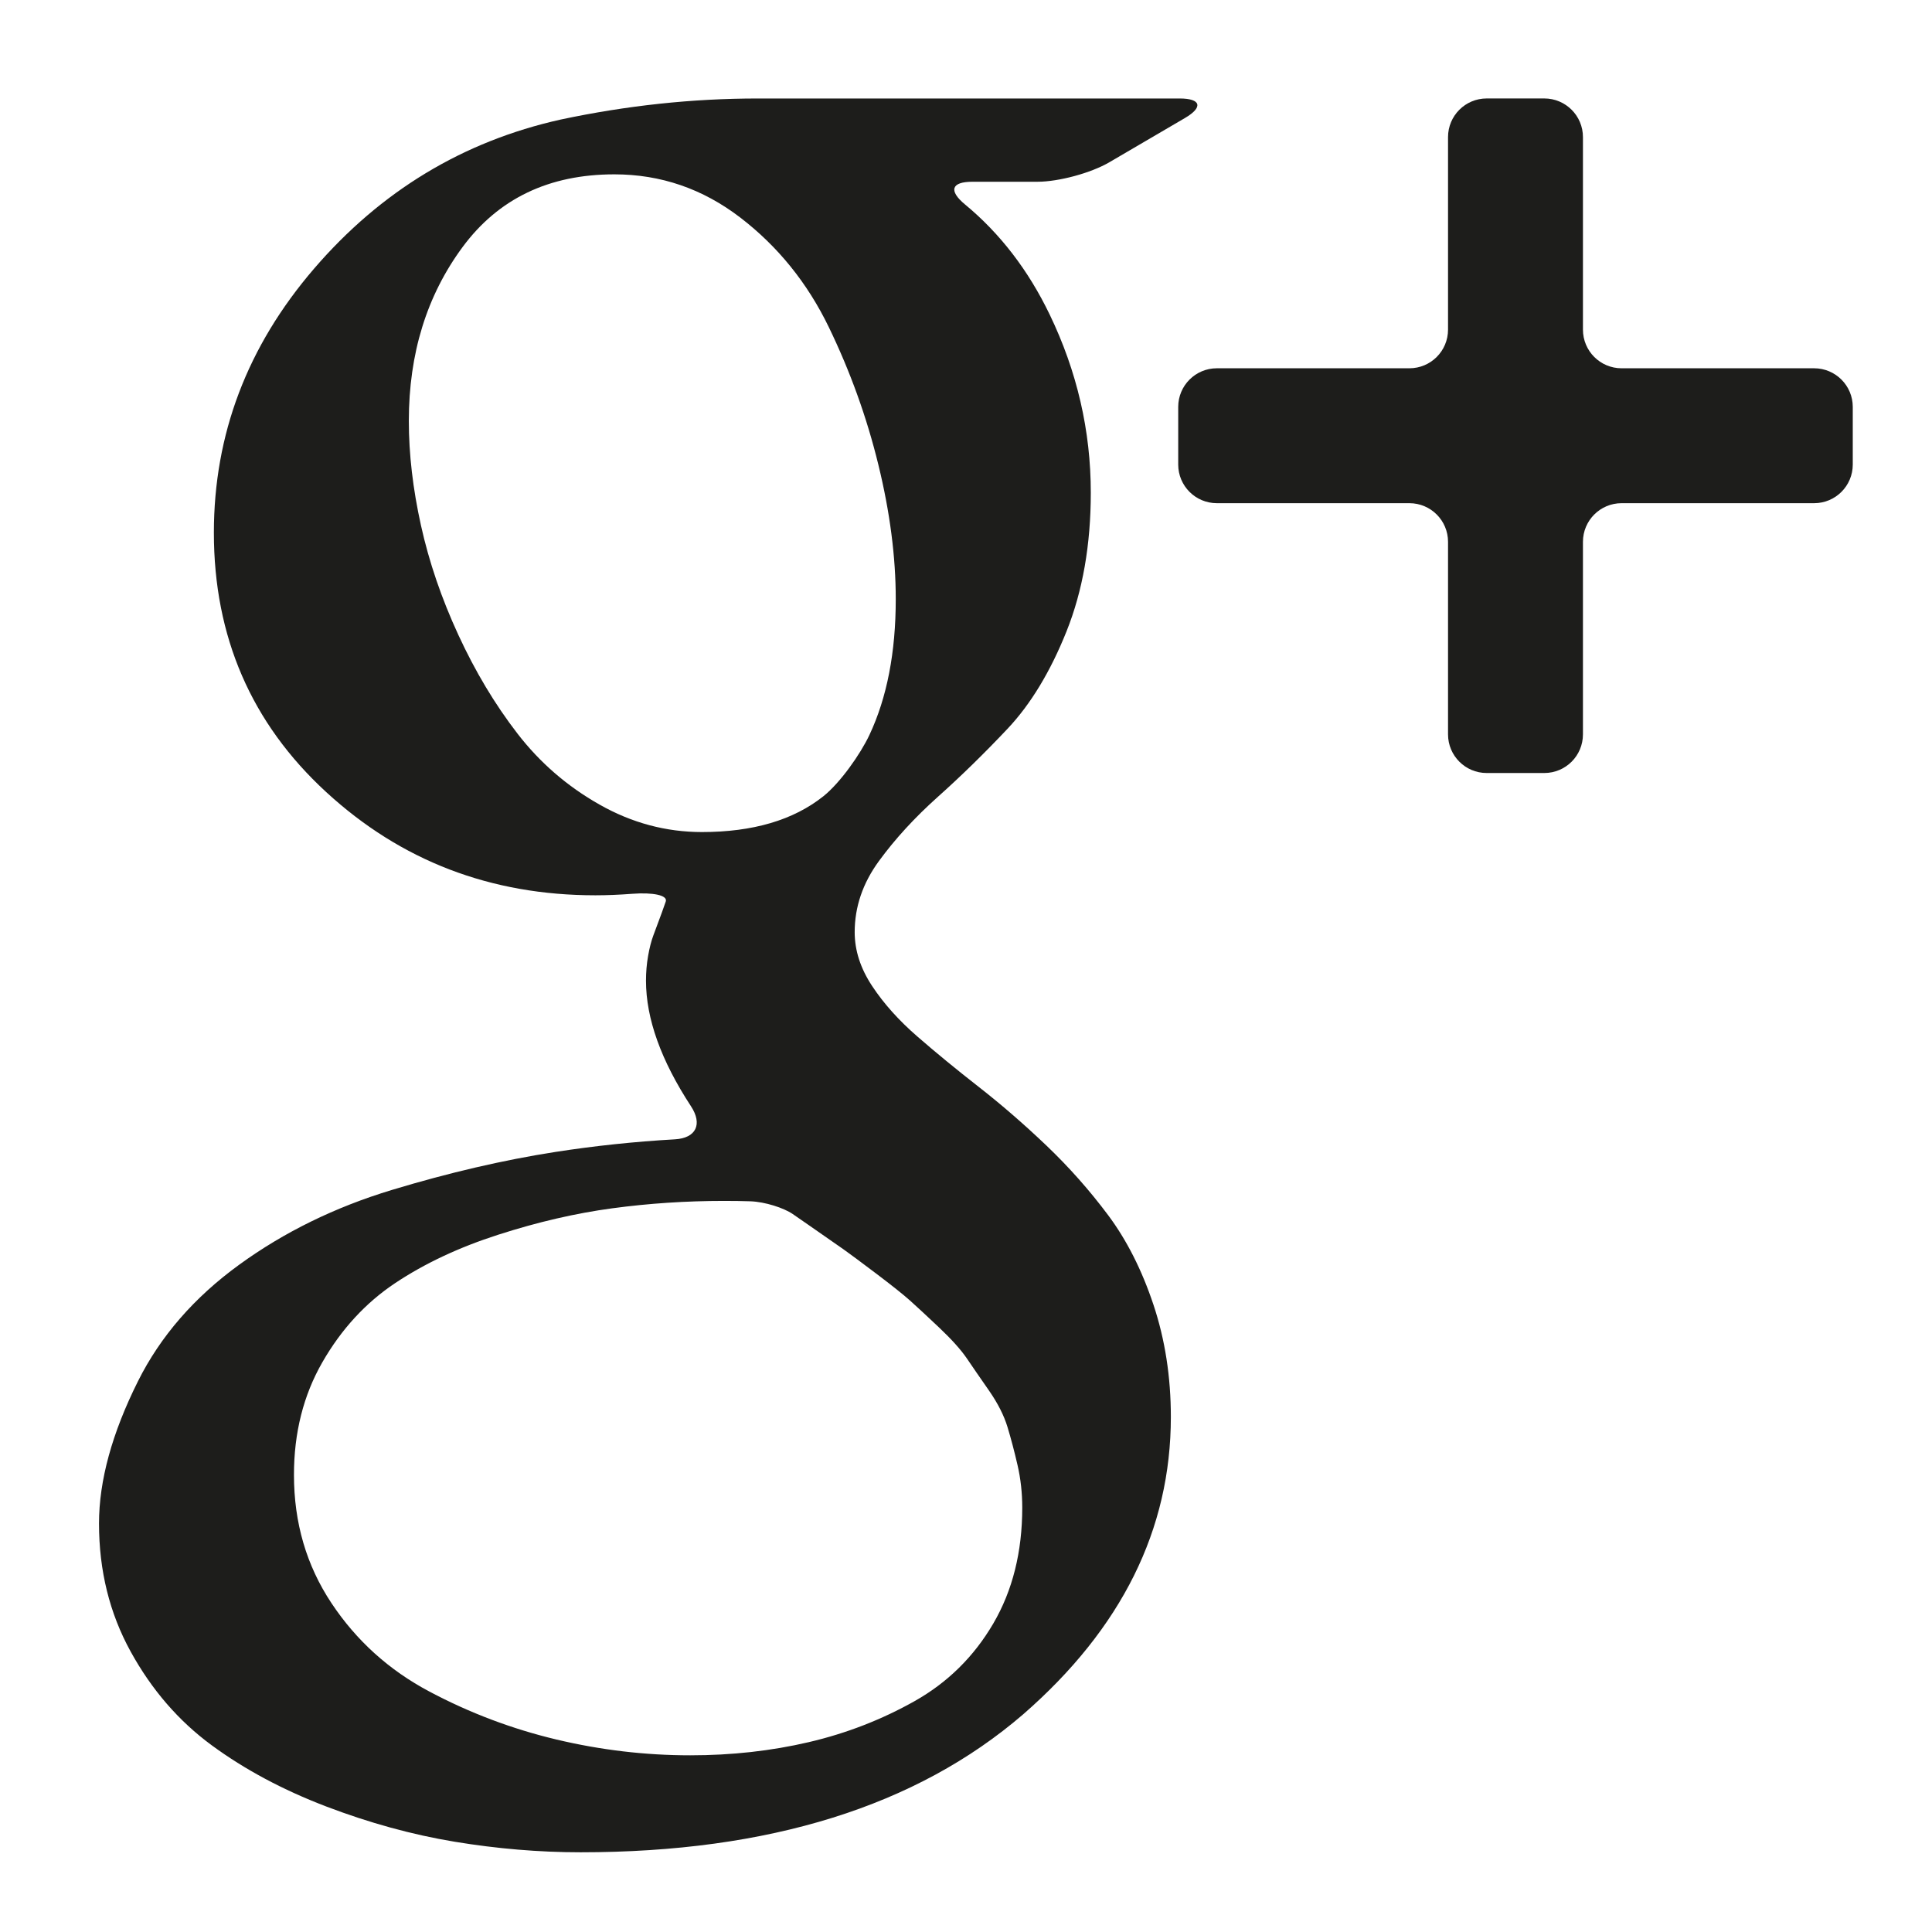 <?xml version="1.0" encoding="iso-8859-1"?>
<!-- Generator: Adobe Illustrator 17.1.0, SVG Export Plug-In . SVG Version: 6.00 Build 0)  -->
<!DOCTYPE svg PUBLIC "-//W3C//DTD SVG 1.1//EN" "http://www.w3.org/Graphics/SVG/1.1/DTD/svg11.dtd">
<svg version="1.1" id="Capa_1" xmlns="http://www.w3.org/2000/svg" xmlns:xlink="http://www.w3.org/1999/xlink" x="0px" y="0px"
	 viewBox="0 0 100 100" style="enable-background:new 0 0 100 100;" xml:space="preserve">
<g>
	<path style="fill:#1D1D1B;" d="M93.899,19.062h-9.966c-1.105,0-2-0.895-2-2V7.096c0-1.105-0.895-2-2-2h-2.983c-1.105,0-2,0.895-2,2
		v9.966c0,1.105-0.895,2-2,2h-9.966c-1.105,0-2,0.895-2,2v2.983c0,1.105,0.895,2,2,2h9.966c1.105,0,2,0.895,2,2v9.966
		c0,1.105,0.895,2,2,2h2.983c1.105,0,2-0.895,2-2v-9.966c0-1.105,0.895-2,2-2h9.966c1.105,0,2-0.895,2-2v-2.983
		C95.899,19.957,95.004,19.062,93.899,19.062z"/>
	<path style="fill:#1D1D1B;" d="M10.959,90.336c1.709,1.255,3.682,2.309,5.919,3.165c2.237,0.853,4.455,1.463,6.655,1.827
		c2.2,0.363,4.373,0.546,6.519,0.546c9.746,0,17.384-2.382,22.913-7.146c5.091-4.438,7.638-9.565,7.638-15.384
		c0-2.072-0.3-4.01-0.9-5.81c-0.6-1.8-1.383-3.346-2.346-4.637c-0.964-1.29-2.028-2.49-3.191-3.6
		c-1.164-1.109-2.328-2.118-3.491-3.027c-1.164-0.909-2.228-1.781-3.191-2.619c-0.964-0.836-1.746-1.709-2.346-2.619
		c-0.6-0.908-0.9-1.836-0.9-2.782c0-1.31,0.418-2.537,1.255-3.682c0.836-1.145,1.855-2.255,3.055-3.328
		c1.2-1.072,2.4-2.245,3.601-3.518c1.2-1.273,2.218-2.955,3.055-5.046c0.836-2.092,1.255-4.483,1.255-7.174
		c0-3.2-0.709-6.274-2.128-9.22c-1.107-2.299-2.568-4.199-4.383-5.7c-0.851-0.704-0.722-1.174,0.382-1.174h3.365
		c1.105,0,2.773-0.452,3.726-1.01l3.913-2.29c0.953-0.558,0.831-1.01-0.274-1.01h-21.84c-3.382,0-6.784,0.364-10.202,1.091
		c-5.056,1.127-9.31,3.702-12.765,7.72c-3.456,4.019-5.183,8.574-5.183,13.665c0,5.383,1.937,9.857,5.81,13.421
		c3.873,3.564,8.519,5.346,13.938,5.346c0.586,0,1.223-0.026,1.913-0.078c1.055-0.08,1.836,0.073,1.729,0.397
		c-0.058,0.175-0.127,0.369-0.206,0.582c-0.182,0.491-0.327,0.882-0.436,1.173c-0.109,0.291-0.2,0.646-0.273,1.063
		c-0.074,0.419-0.109,0.846-0.109,1.282c0,1.961,0.776,4.128,2.33,6.502c0.605,0.924,0.266,1.648-0.836,1.71
		c-2.083,0.119-4.144,0.336-6.185,0.653c-2.692,0.419-5.51,1.074-8.456,1.965c-2.946,0.891-5.583,2.182-7.91,3.873
		c-2.328,1.691-4.074,3.701-5.237,6.028c-1.346,2.693-2.018,5.147-2.018,7.364c0,2.438,0.546,4.646,1.637,6.629
		C7.85,87.463,9.249,89.081,10.959,90.336z M31.035,41.647c-1.673-0.945-3.092-2.173-4.255-3.682
		c-1.164-1.509-2.182-3.209-3.055-5.101c-0.873-1.891-1.519-3.783-1.937-5.674c-0.418-1.89-0.627-3.691-0.627-5.401
		c0-3.492,0.928-6.492,2.782-9.001c1.855-2.509,4.473-3.764,7.856-3.764c2.4,0,4.573,0.746,6.519,2.238
		c1.945,1.492,3.472,3.382,4.582,5.673c1.109,2.292,1.964,4.665,2.564,7.12c0.6,2.455,0.9,4.773,0.9,6.956
		c0,2.758-0.455,5.102-1.364,7.033c-0.47,0.999-1.518,2.481-2.381,3.169c-1.551,1.236-3.649,1.854-6.293,1.854
		C34.472,43.066,32.707,42.594,31.035,41.647z M16.687,70.507c0.982-1.709,2.237-3.073,3.764-4.092
		c1.527-1.018,3.309-1.855,5.346-2.509c2.036-0.655,4-1.109,5.892-1.364c1.891-0.255,3.819-0.383,5.783-0.383
		c0.508,0,0.963,0.007,1.366,0.02c0.754,0.025,1.736,0.343,2.195,0.66c0.233,0.161,0.51,0.353,0.831,0.575
		c0.891,0.619,1.491,1.037,1.8,1.254c0.308,0.218,0.873,0.637,1.691,1.255c0.818,0.619,1.4,1.083,1.746,1.392
		c0.345,0.309,0.846,0.773,1.5,1.391c0.655,0.619,1.136,1.155,1.446,1.61c0.308,0.455,0.69,1.009,1.146,1.663
		c0.454,0.655,0.772,1.282,0.955,1.883c0.181,0.6,0.355,1.254,0.518,1.964c0.164,0.709,0.246,1.446,0.246,2.208
		c0,2.292-0.501,4.292-1.5,6.001c-1.001,1.709-2.355,3.046-4.064,4.011c-1.71,0.963-3.537,1.672-5.483,2.127
		c-1.946,0.455-3.992,0.682-6.137,0.682c-2.328,0-4.637-0.273-6.928-0.818c-2.291-0.546-4.483-1.372-6.573-2.482
		c-2.092-1.11-3.783-2.637-5.074-4.583c-1.291-1.946-1.937-4.154-1.937-6.628C15.214,74.161,15.705,72.217,16.687,70.507z"/>
</g>
</svg>
